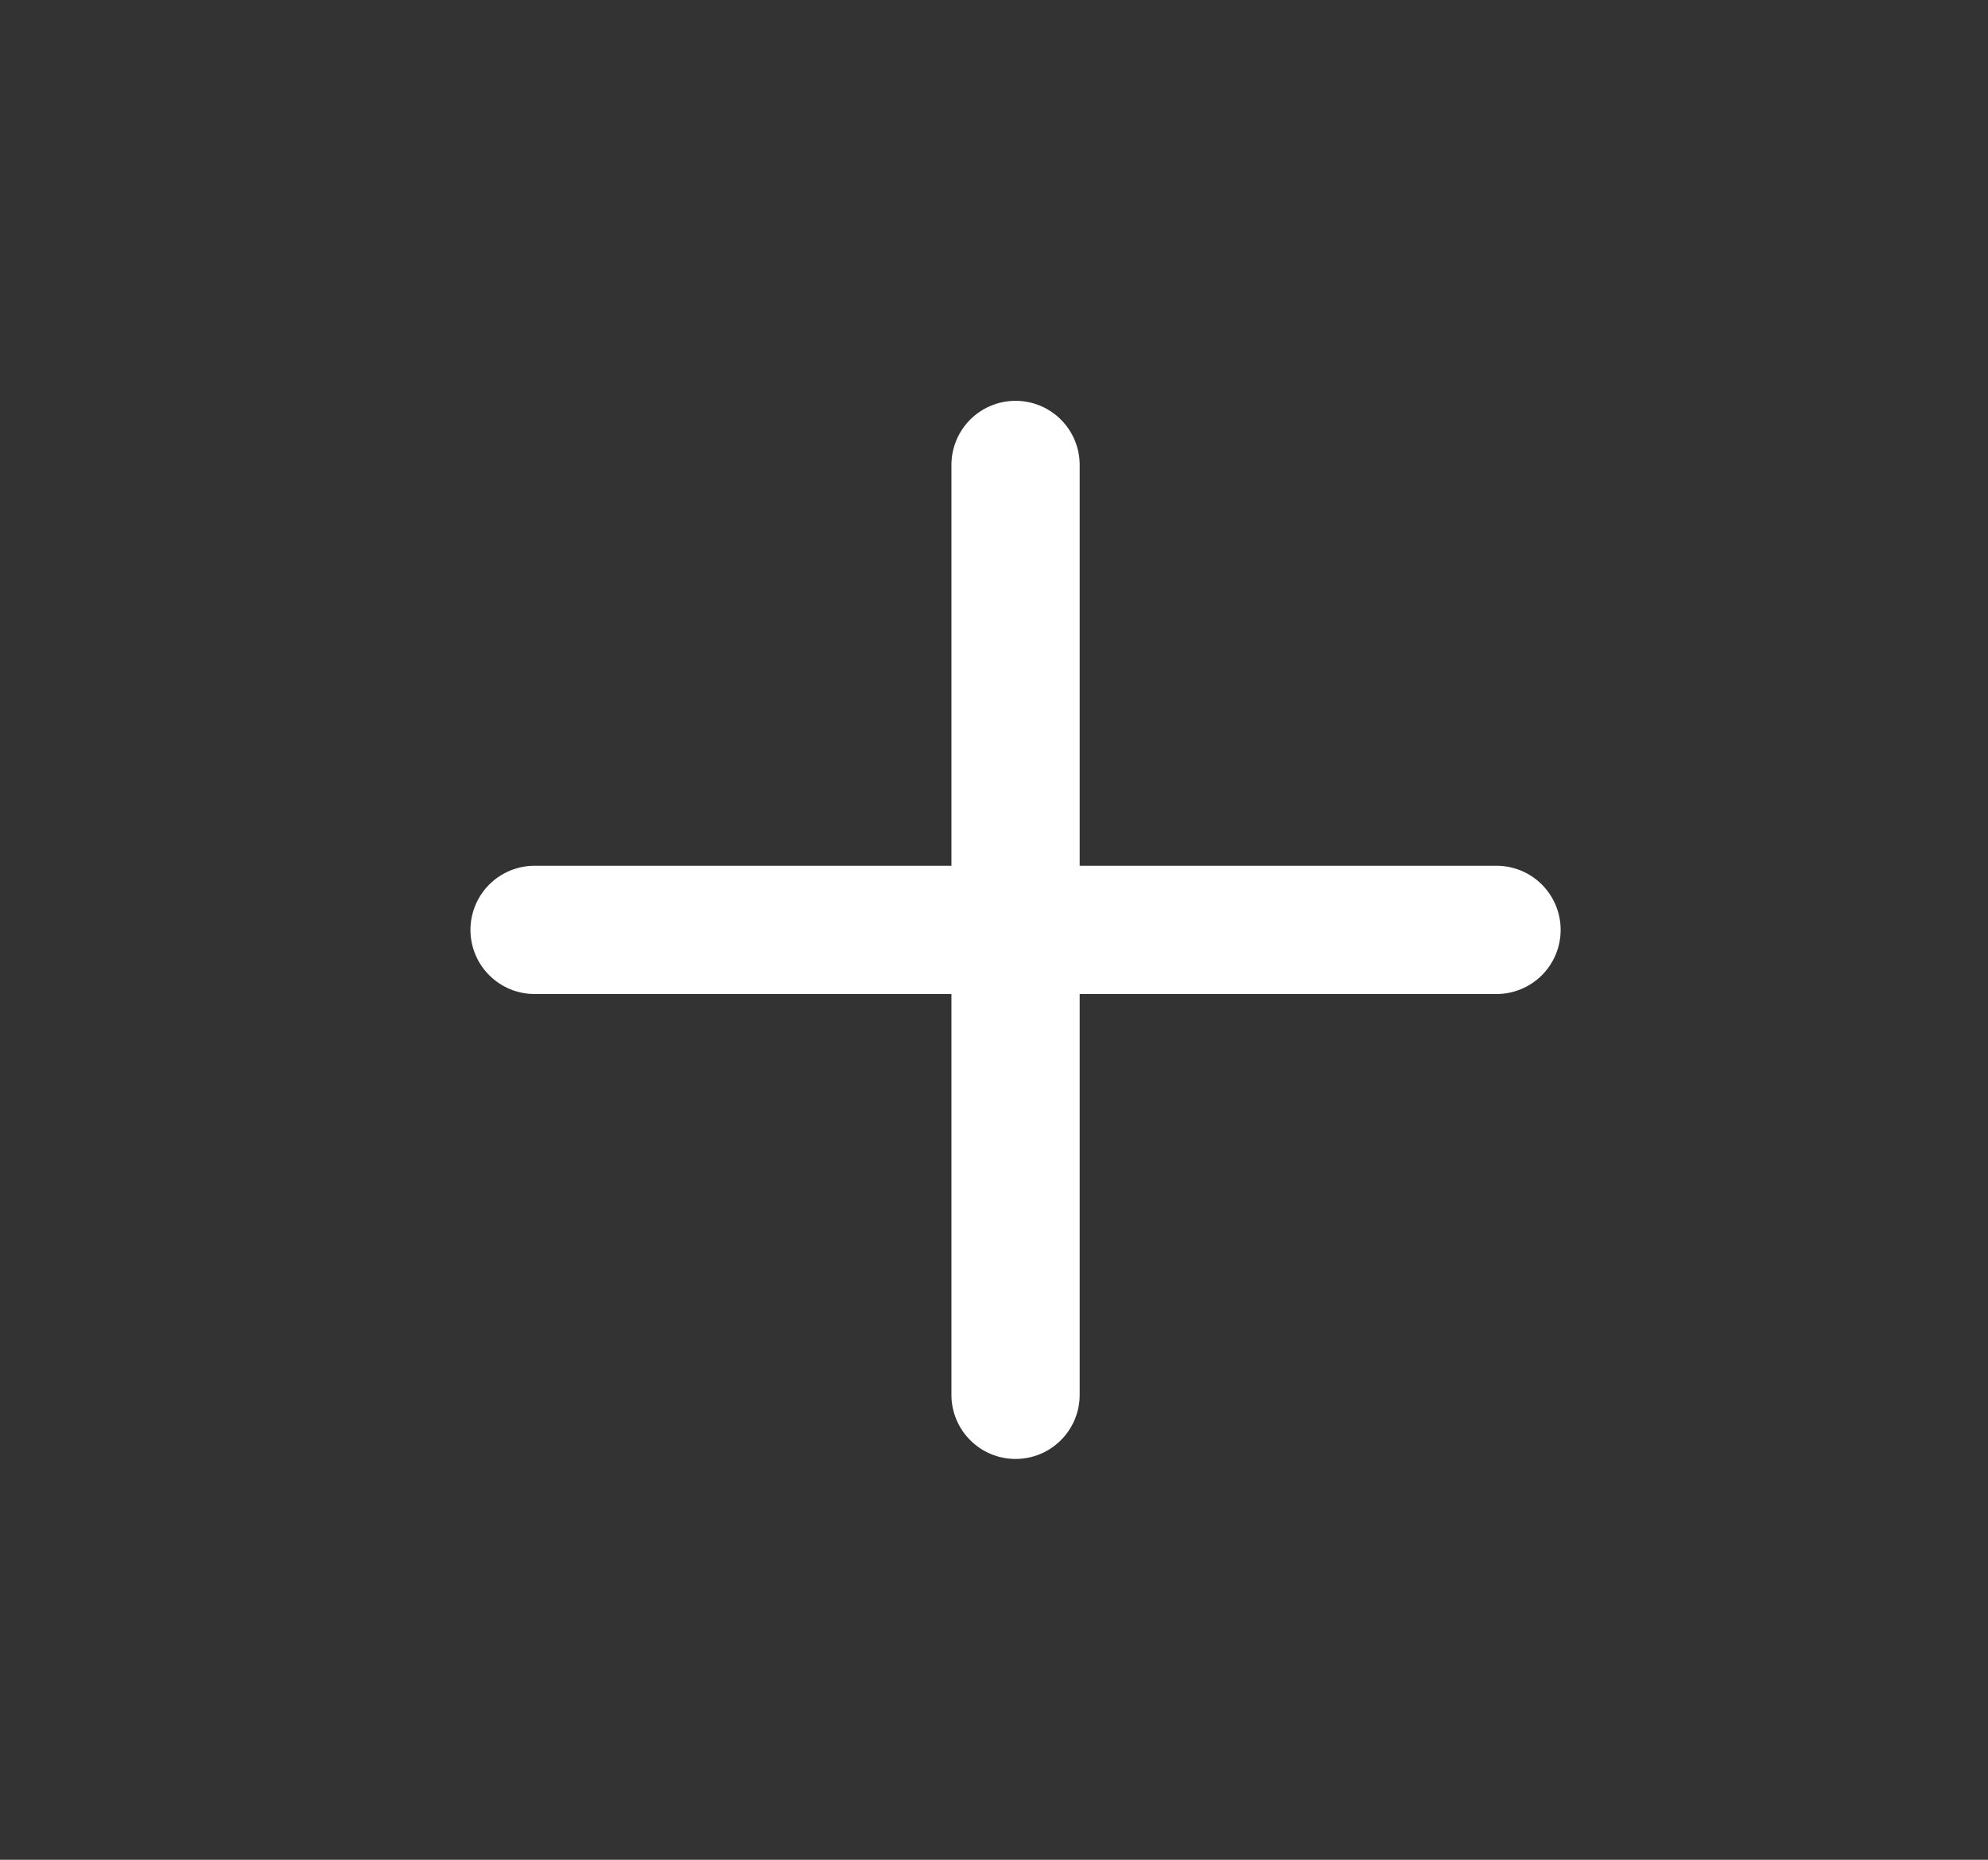 <svg width="31" height="29" viewBox="0 0 31 29" fill="none" xmlns="http://www.w3.org/2000/svg">
<rect x="0" y="0" width="31" height="29" fill="#333333" stroke="none"/>
<path d="M8.336 14.5H23.336" stroke="white" stroke-width="2" stroke-linecap="round" stroke-linejoin="round"/>
<path d="M15.836 21.75V7.25" stroke="white" stroke-width="2" stroke-linecap="round" stroke-linejoin="round"/>
</svg>
